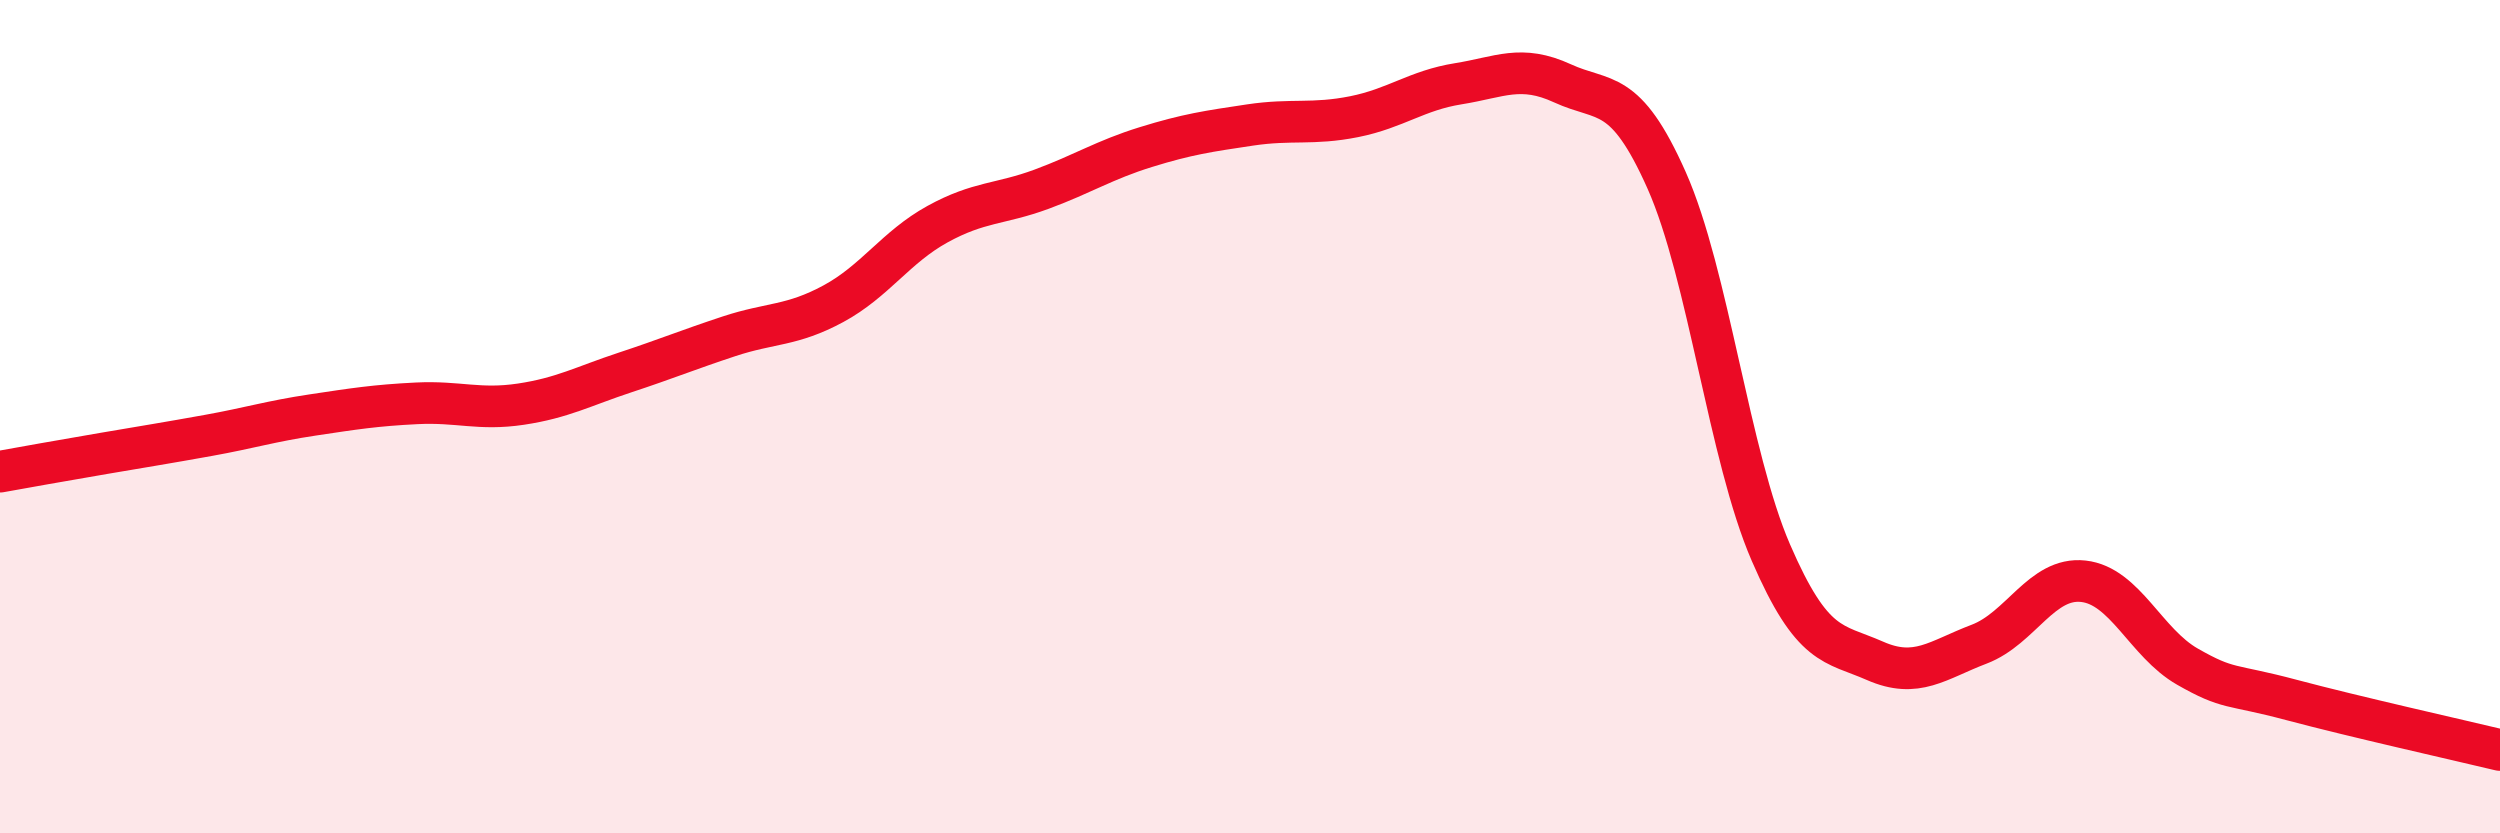 
    <svg width="60" height="20" viewBox="0 0 60 20" xmlns="http://www.w3.org/2000/svg">
      <path
        d="M 0,11.32 C 0.5,11.23 1.5,11.05 2.5,10.88 C 3.5,10.71 4,10.63 5,10.45 C 6,10.27 6.5,10.11 7.5,9.96 C 8.5,9.81 9,9.73 10,9.68 C 11,9.63 11.5,9.85 12.5,9.7 C 13.5,9.55 14,9.27 15,8.94 C 16,8.61 16.5,8.4 17.5,8.07 C 18.5,7.74 19,7.83 20,7.29 C 21,6.75 21.5,5.93 22.5,5.38 C 23.5,4.83 24,4.91 25,4.54 C 26,4.17 26.5,3.84 27.5,3.53 C 28.5,3.22 29,3.15 30,3 C 31,2.85 31.5,3 32.5,2.8 C 33.5,2.6 34,2.17 35,2.01 C 36,1.85 36.5,1.54 37.5,2 C 38.5,2.46 39,2.08 40,4.33 C 41,6.58 41.5,10.95 42.5,13.26 C 43.5,15.57 44,15.42 45,15.86 C 46,16.3 46.5,15.84 47.5,15.46 C 48.5,15.08 49,13.84 50,13.95 C 51,14.06 51.5,15.43 52.5,16 C 53.5,16.57 53.5,16.4 55,16.8 C 56.5,17.2 59,17.76 60,18L60 20L0 20Z"
        fill="#EB0A25"
        opacity="0.1"
        stroke-linecap="round"
        stroke-linejoin="round"
      />
      <path
        d="M 0,11.32 C 0.5,11.23 1.5,11.05 2.5,10.88 C 3.5,10.71 4,10.63 5,10.45 C 6,10.27 6.5,10.11 7.5,9.96 C 8.5,9.81 9,9.73 10,9.68 C 11,9.63 11.5,9.85 12.5,9.7 C 13.5,9.55 14,9.27 15,8.94 C 16,8.61 16.5,8.4 17.5,8.07 C 18.5,7.74 19,7.83 20,7.29 C 21,6.75 21.5,5.93 22.5,5.38 C 23.5,4.83 24,4.91 25,4.54 C 26,4.17 26.5,3.84 27.5,3.53 C 28.5,3.22 29,3.15 30,3 C 31,2.85 31.5,3 32.5,2.8 C 33.5,2.6 34,2.17 35,2.01 C 36,1.85 36.5,1.54 37.5,2 C 38.5,2.46 39,2.08 40,4.33 C 41,6.58 41.5,10.95 42.5,13.26 C 43.5,15.57 44,15.42 45,15.86 C 46,16.3 46.5,15.84 47.5,15.46 C 48.5,15.08 49,13.84 50,13.95 C 51,14.06 51.5,15.43 52.5,16 C 53.5,16.57 53.5,16.4 55,16.8 C 56.5,17.2 59,17.76 60,18"
        stroke="#EB0A25"
        stroke-width="1"
        fill="none"
        stroke-linecap="round"
        stroke-linejoin="round"
      />
    </svg>
  
